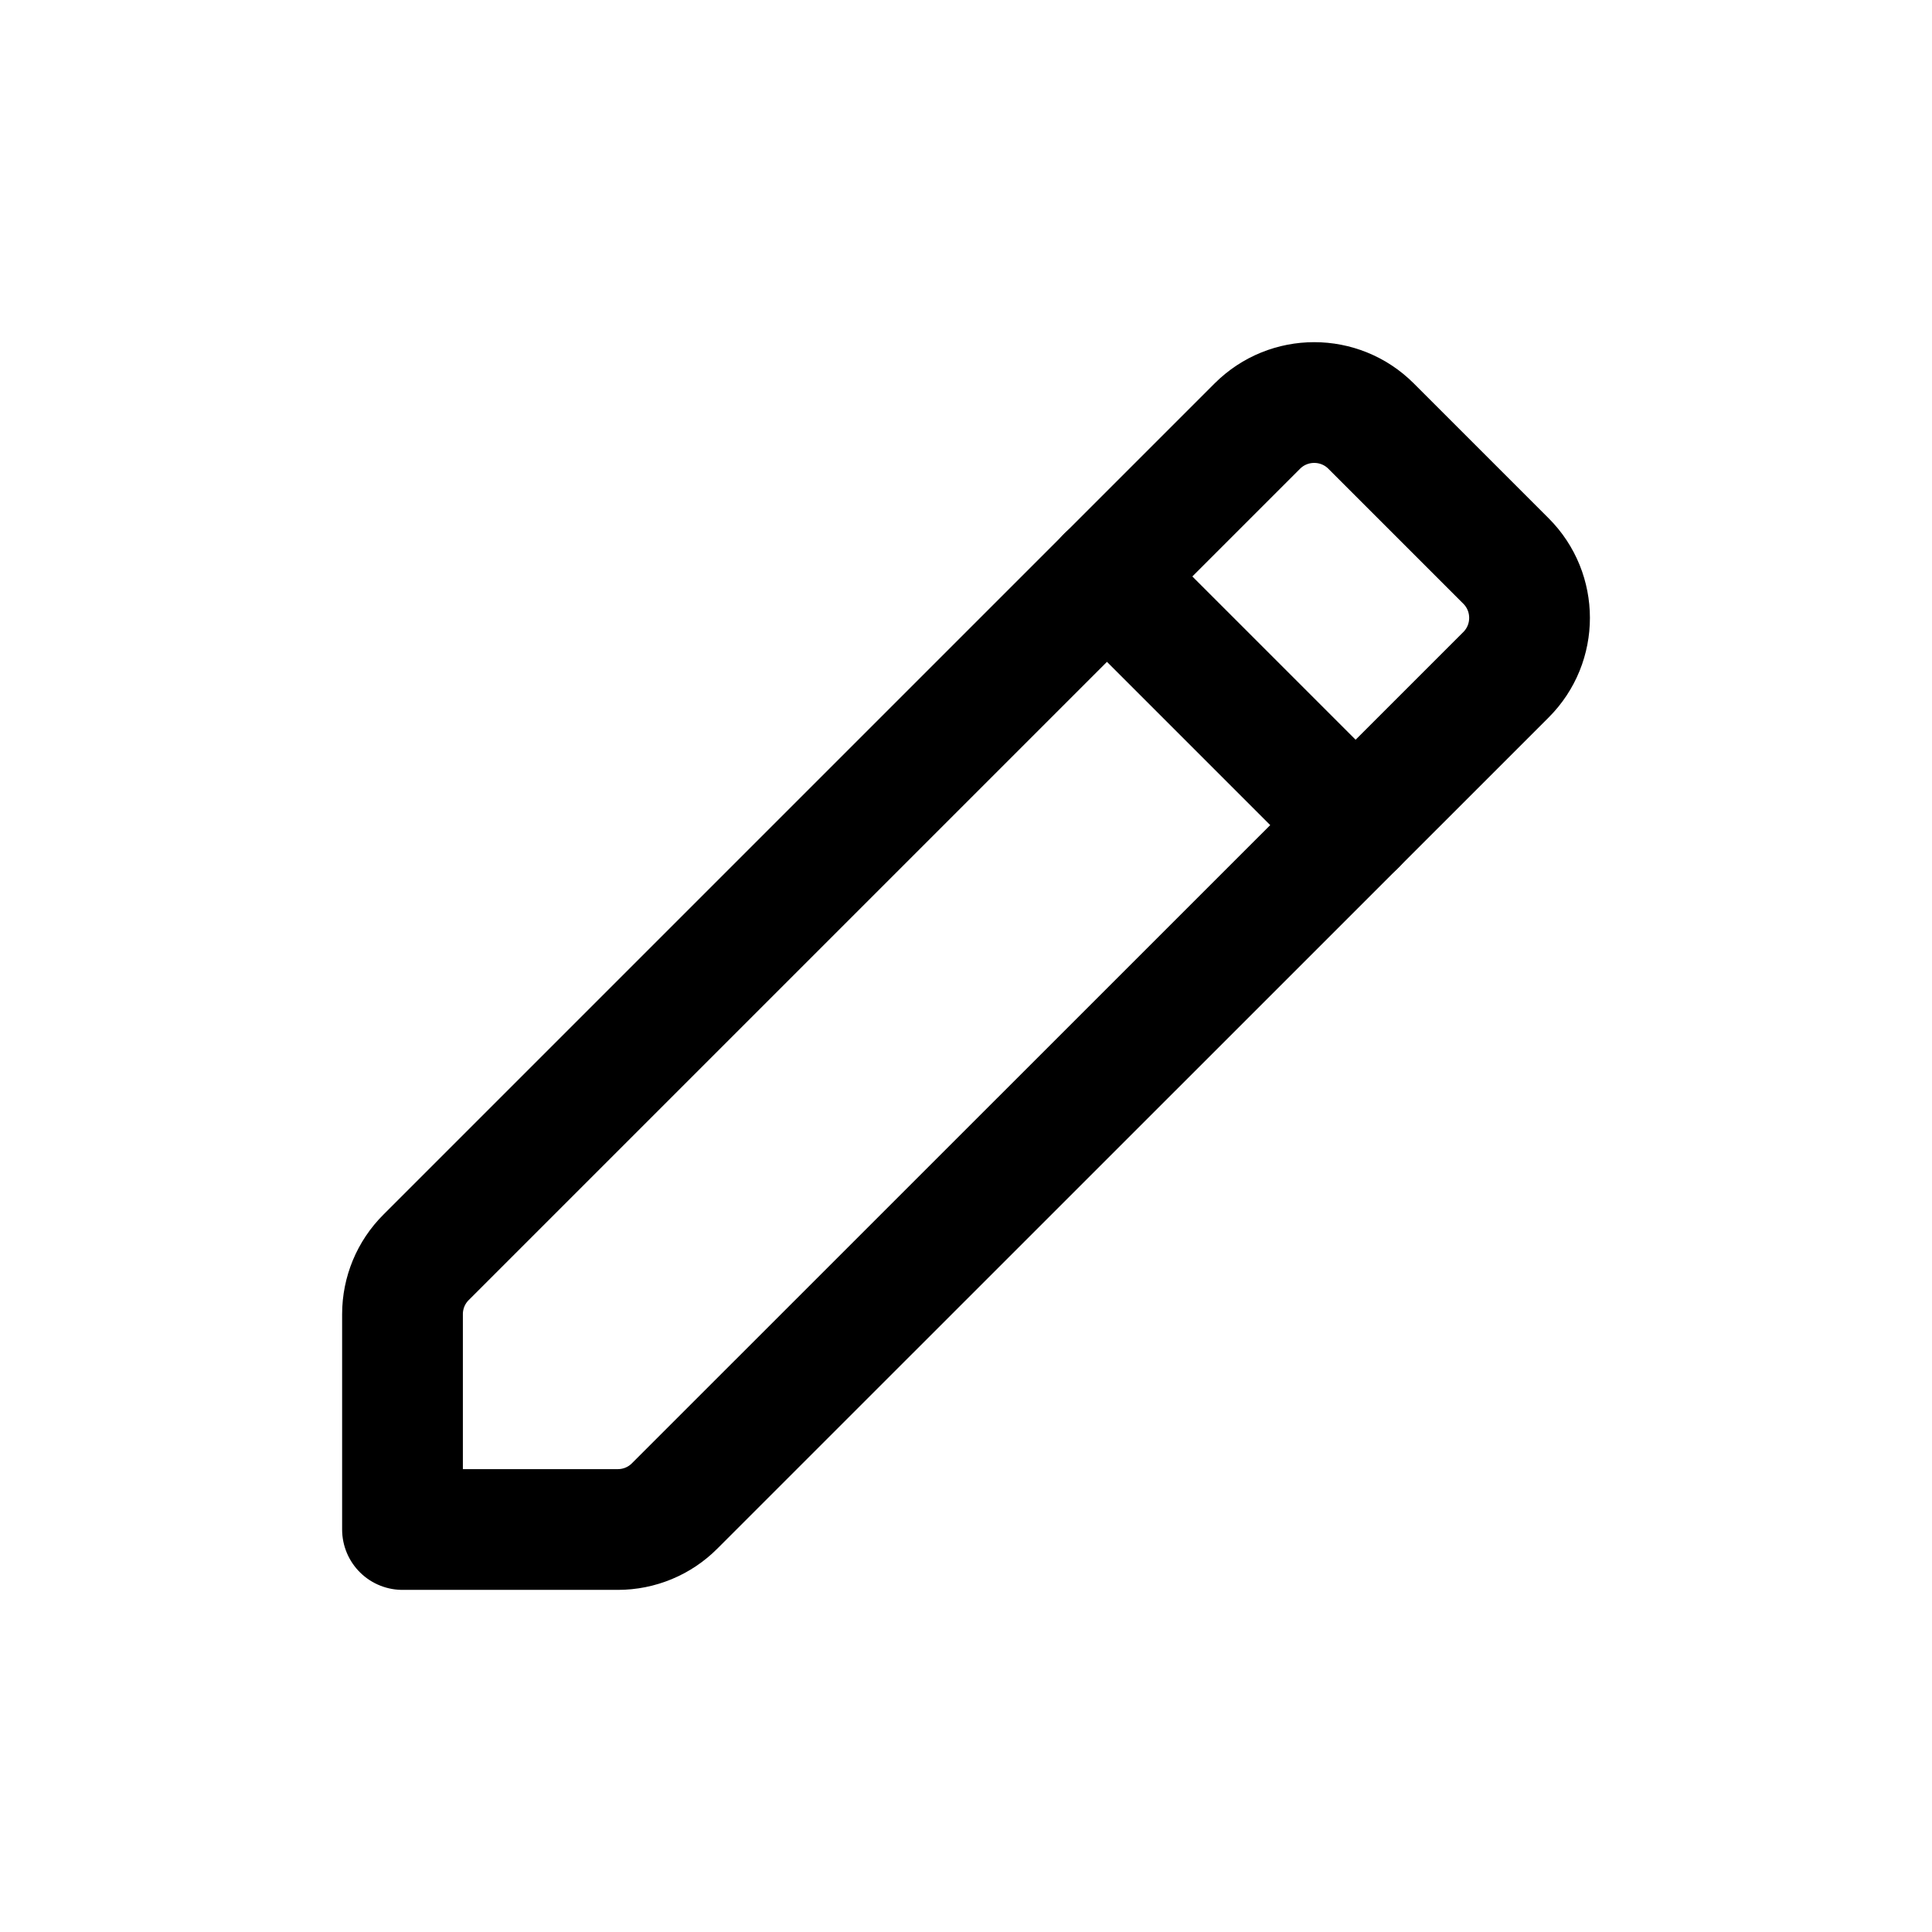 <svg width="24" height="24" viewBox="0 0 24 24" fill="none" xmlns="http://www.w3.org/2000/svg">
<path fill-rule="evenodd" clip-rule="evenodd" d="M5.293 15.619L15.619 5.293C16.009 4.903 16.642 4.903 17.032 5.293L18.708 6.969C19.098 7.359 19.098 7.992 18.708 8.382L8.381 18.707C8.194 18.895 7.94 19 7.675 19H5V16.325C5 16.06 5.105 15.806 5.293 15.619Z" stroke="currentColor" stroke-width="1.5" stroke-linecap="round" stroke-linejoin="round"/>
<path d="M13.75 7.16L16.84 10.25" stroke="currentColor" stroke-width="1.5" stroke-linecap="round" stroke-linejoin="round"/>
</svg>
